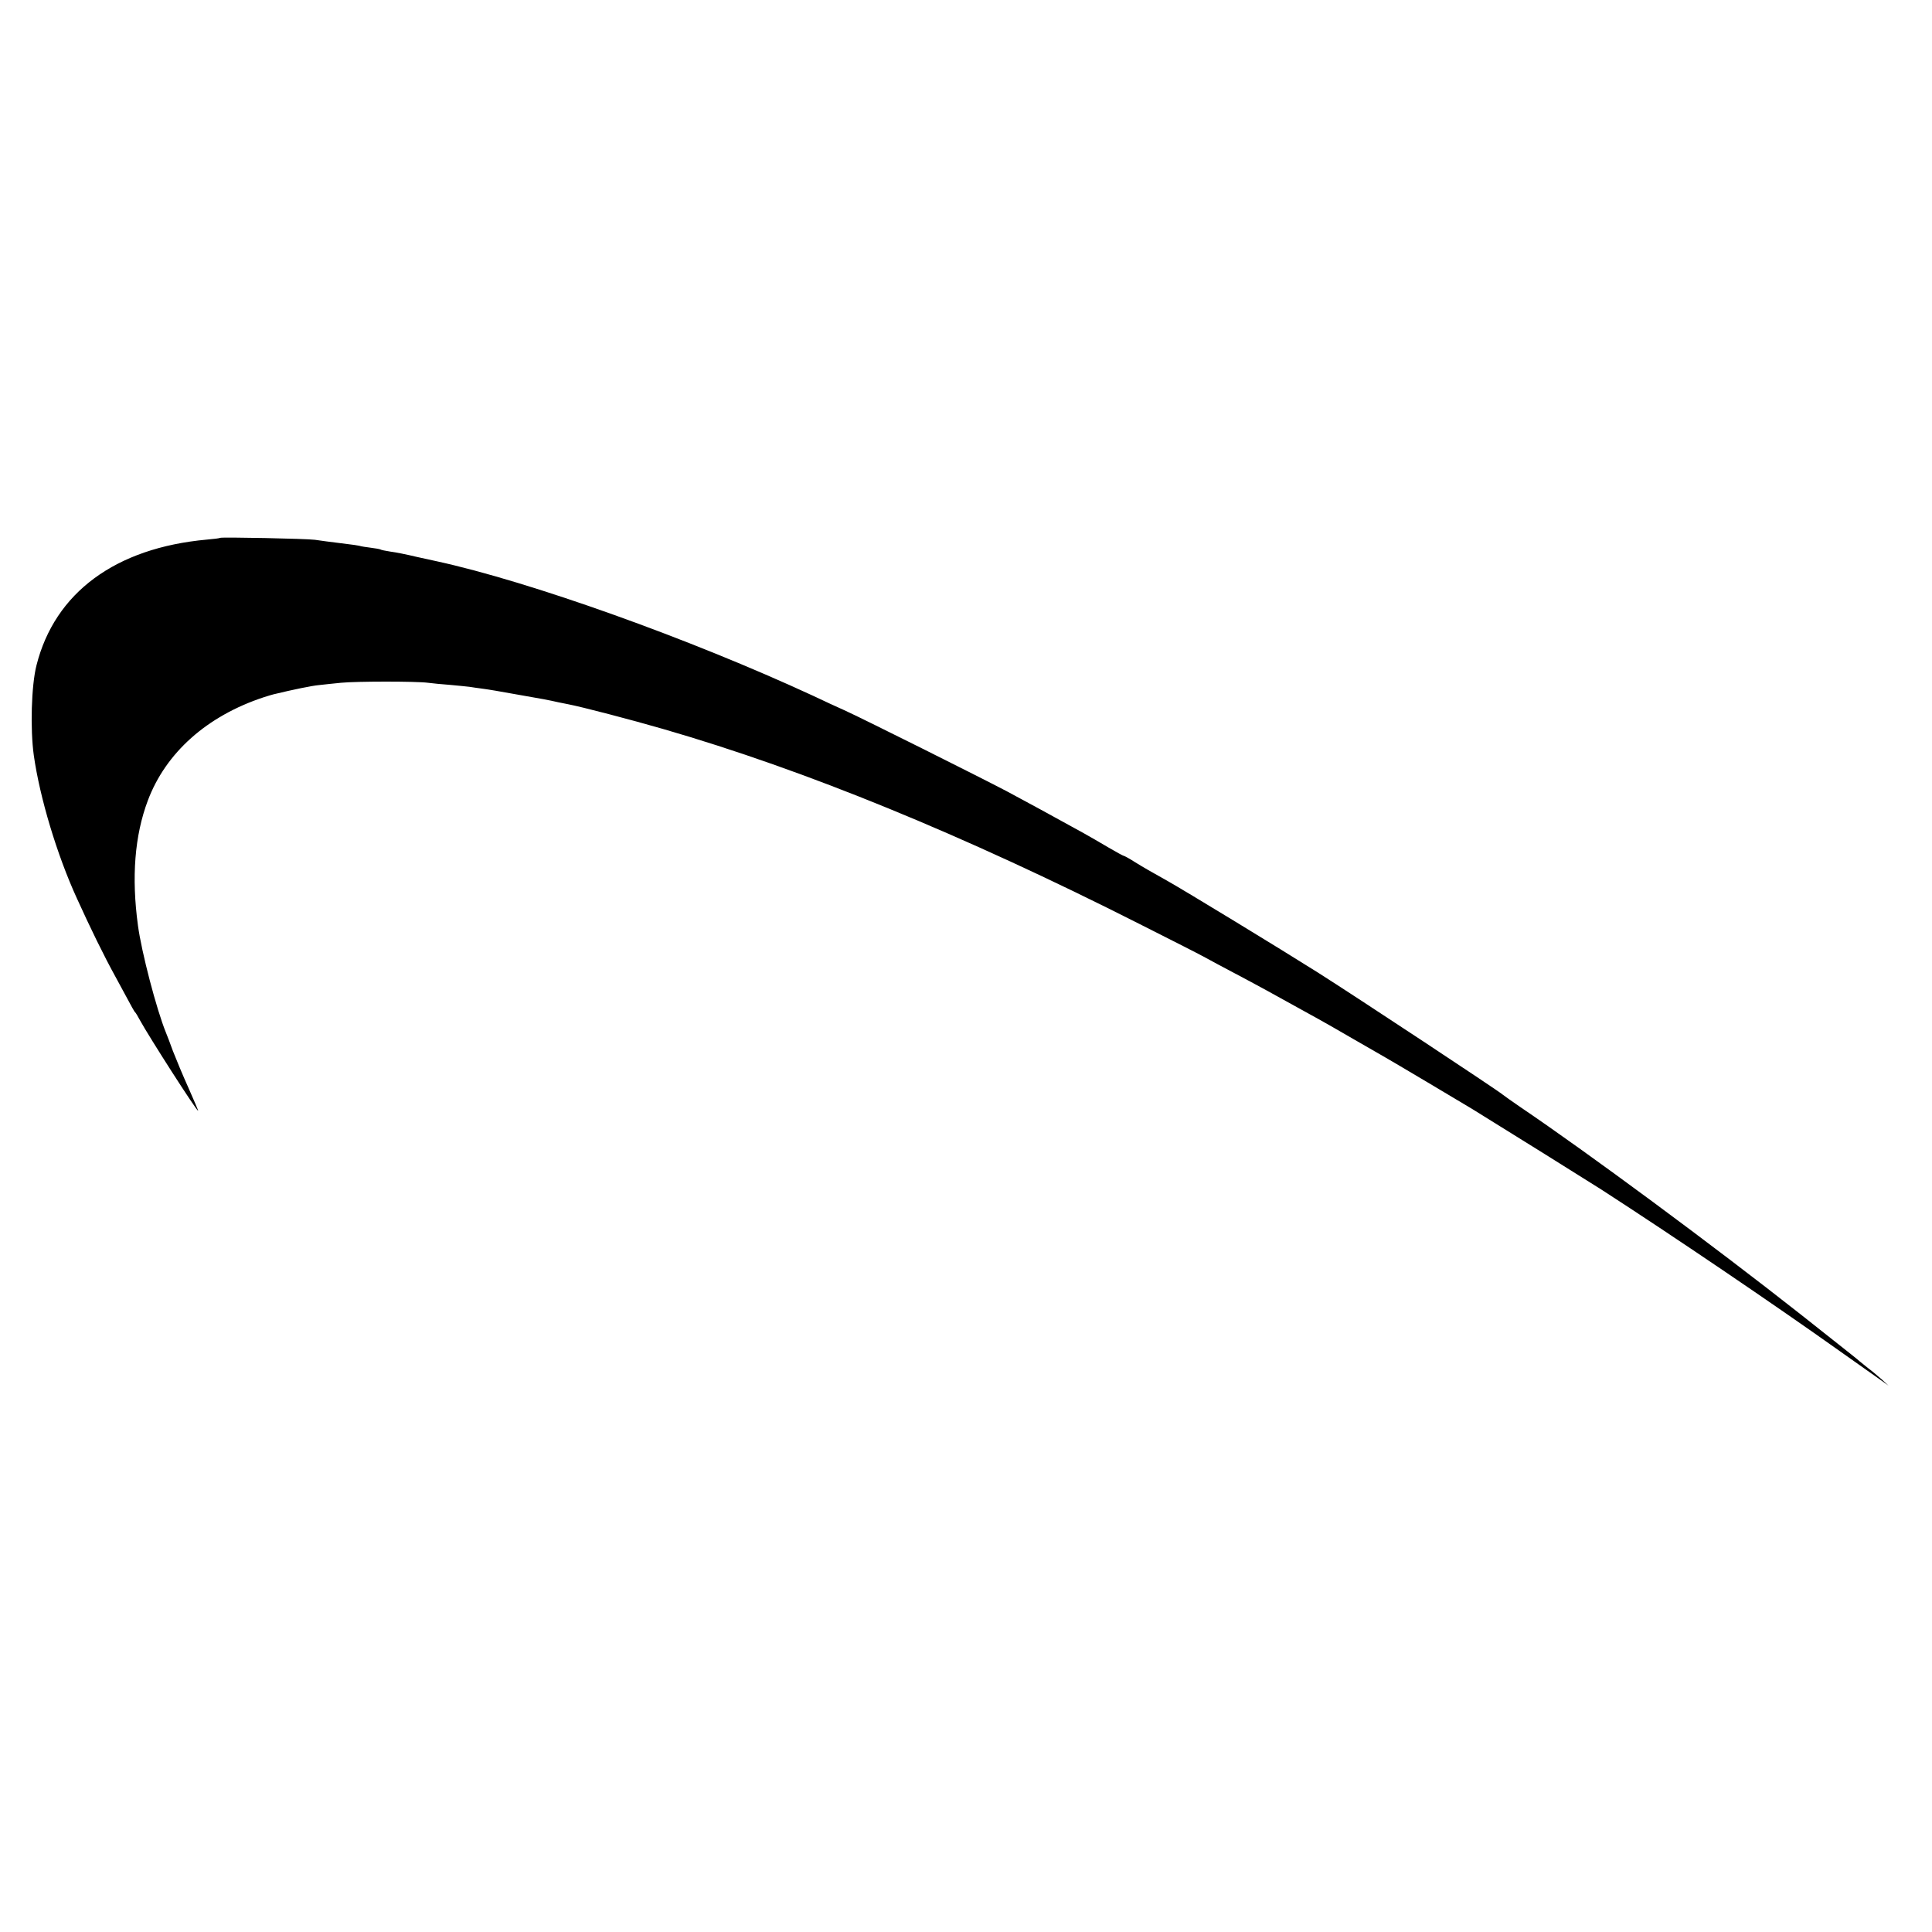 <?xml version="1.0" standalone="no"?>
<!DOCTYPE svg PUBLIC "-//W3C//DTD SVG 20010904//EN"
 "http://www.w3.org/TR/2001/REC-SVG-20010904/DTD/svg10.dtd">
<svg version="1.0" xmlns="http://www.w3.org/2000/svg"
 width="1000pt" height="1000pt" viewBox="0 0 1000 1000"
 preserveAspectRatio="xMidYMid meet">
<g transform="translate(0,1000) scale(0.1,-0.1)"
fill="#000000" stroke="none">
<path d="M1139 7216 c-2 -2 -33 -6 -69 -9 -472 -43 -786 -274 -881 -650 -27
-105 -33 -331 -14 -467 31 -219 120 -515 223 -740 69 -152 139 -296 202 -410
97 -180 94 -174 100 -180 3 -3 14 -21 24 -40 47 -86 293 -470 302 -470 1 0
-21 53 -50 118 -29 64 -65 151 -81 192 -15 41 -31 84 -36 95 -49 120 -127 419
-145 555 -34 250 -17 465 51 646 93 248 306 438 600 535 22 7 45 14 50 15 103
25 201 45 236 48 24 3 76 8 114 12 81 8 392 8 450 0 22 -3 74 -8 115 -11 41
-4 86 -8 100 -10 14 -2 45 -7 70 -10 25 -3 95 -15 155 -26 157 -27 187 -33
235 -44 14 -3 36 -7 50 -10 69 -13 326 -80 495 -129 733 -212 1551 -547 2460
-1007 171 -86 326 -165 345 -176 19 -11 89 -48 155 -83 104 -55 180 -96 430
-235 28 -15 109 -62 180 -103 72 -41 146 -84 165 -95 29 -16 404 -239 450
-267 167 -103 606 -377 670 -418 371 -240 889 -591 1235 -837 99 -70 196 -139
215 -152 l35 -25 -35 32 c-19 17 -51 44 -70 58 -19 15 -40 32 -46 37 -12 11
-7 7 -299 238 -458 361 -1103 838 -1456 1077 -44 30 -86 60 -92 65 -24 21
-758 506 -957 632 -195 123 -684 421 -780 475 -89 50 -116 65 -166 96 -28 18
-54 32 -57 32 -3 0 -38 19 -79 43 -40 24 -98 57 -128 74 -163 90 -306 168
-400 218 -133 70 -753 380 -840 419 -36 16 -108 49 -160 74 -642 297 -1468
592 -1950 697 -8 2 -55 12 -105 23 -49 12 -110 24 -135 27 -24 4 -47 8 -51 11
-3 2 -26 6 -50 9 -24 3 -51 7 -59 10 -8 2 -36 6 -62 9 -97 12 -134 17 -168 22
-42 6 -485 15 -491 10z"/>
</g>
</svg>
